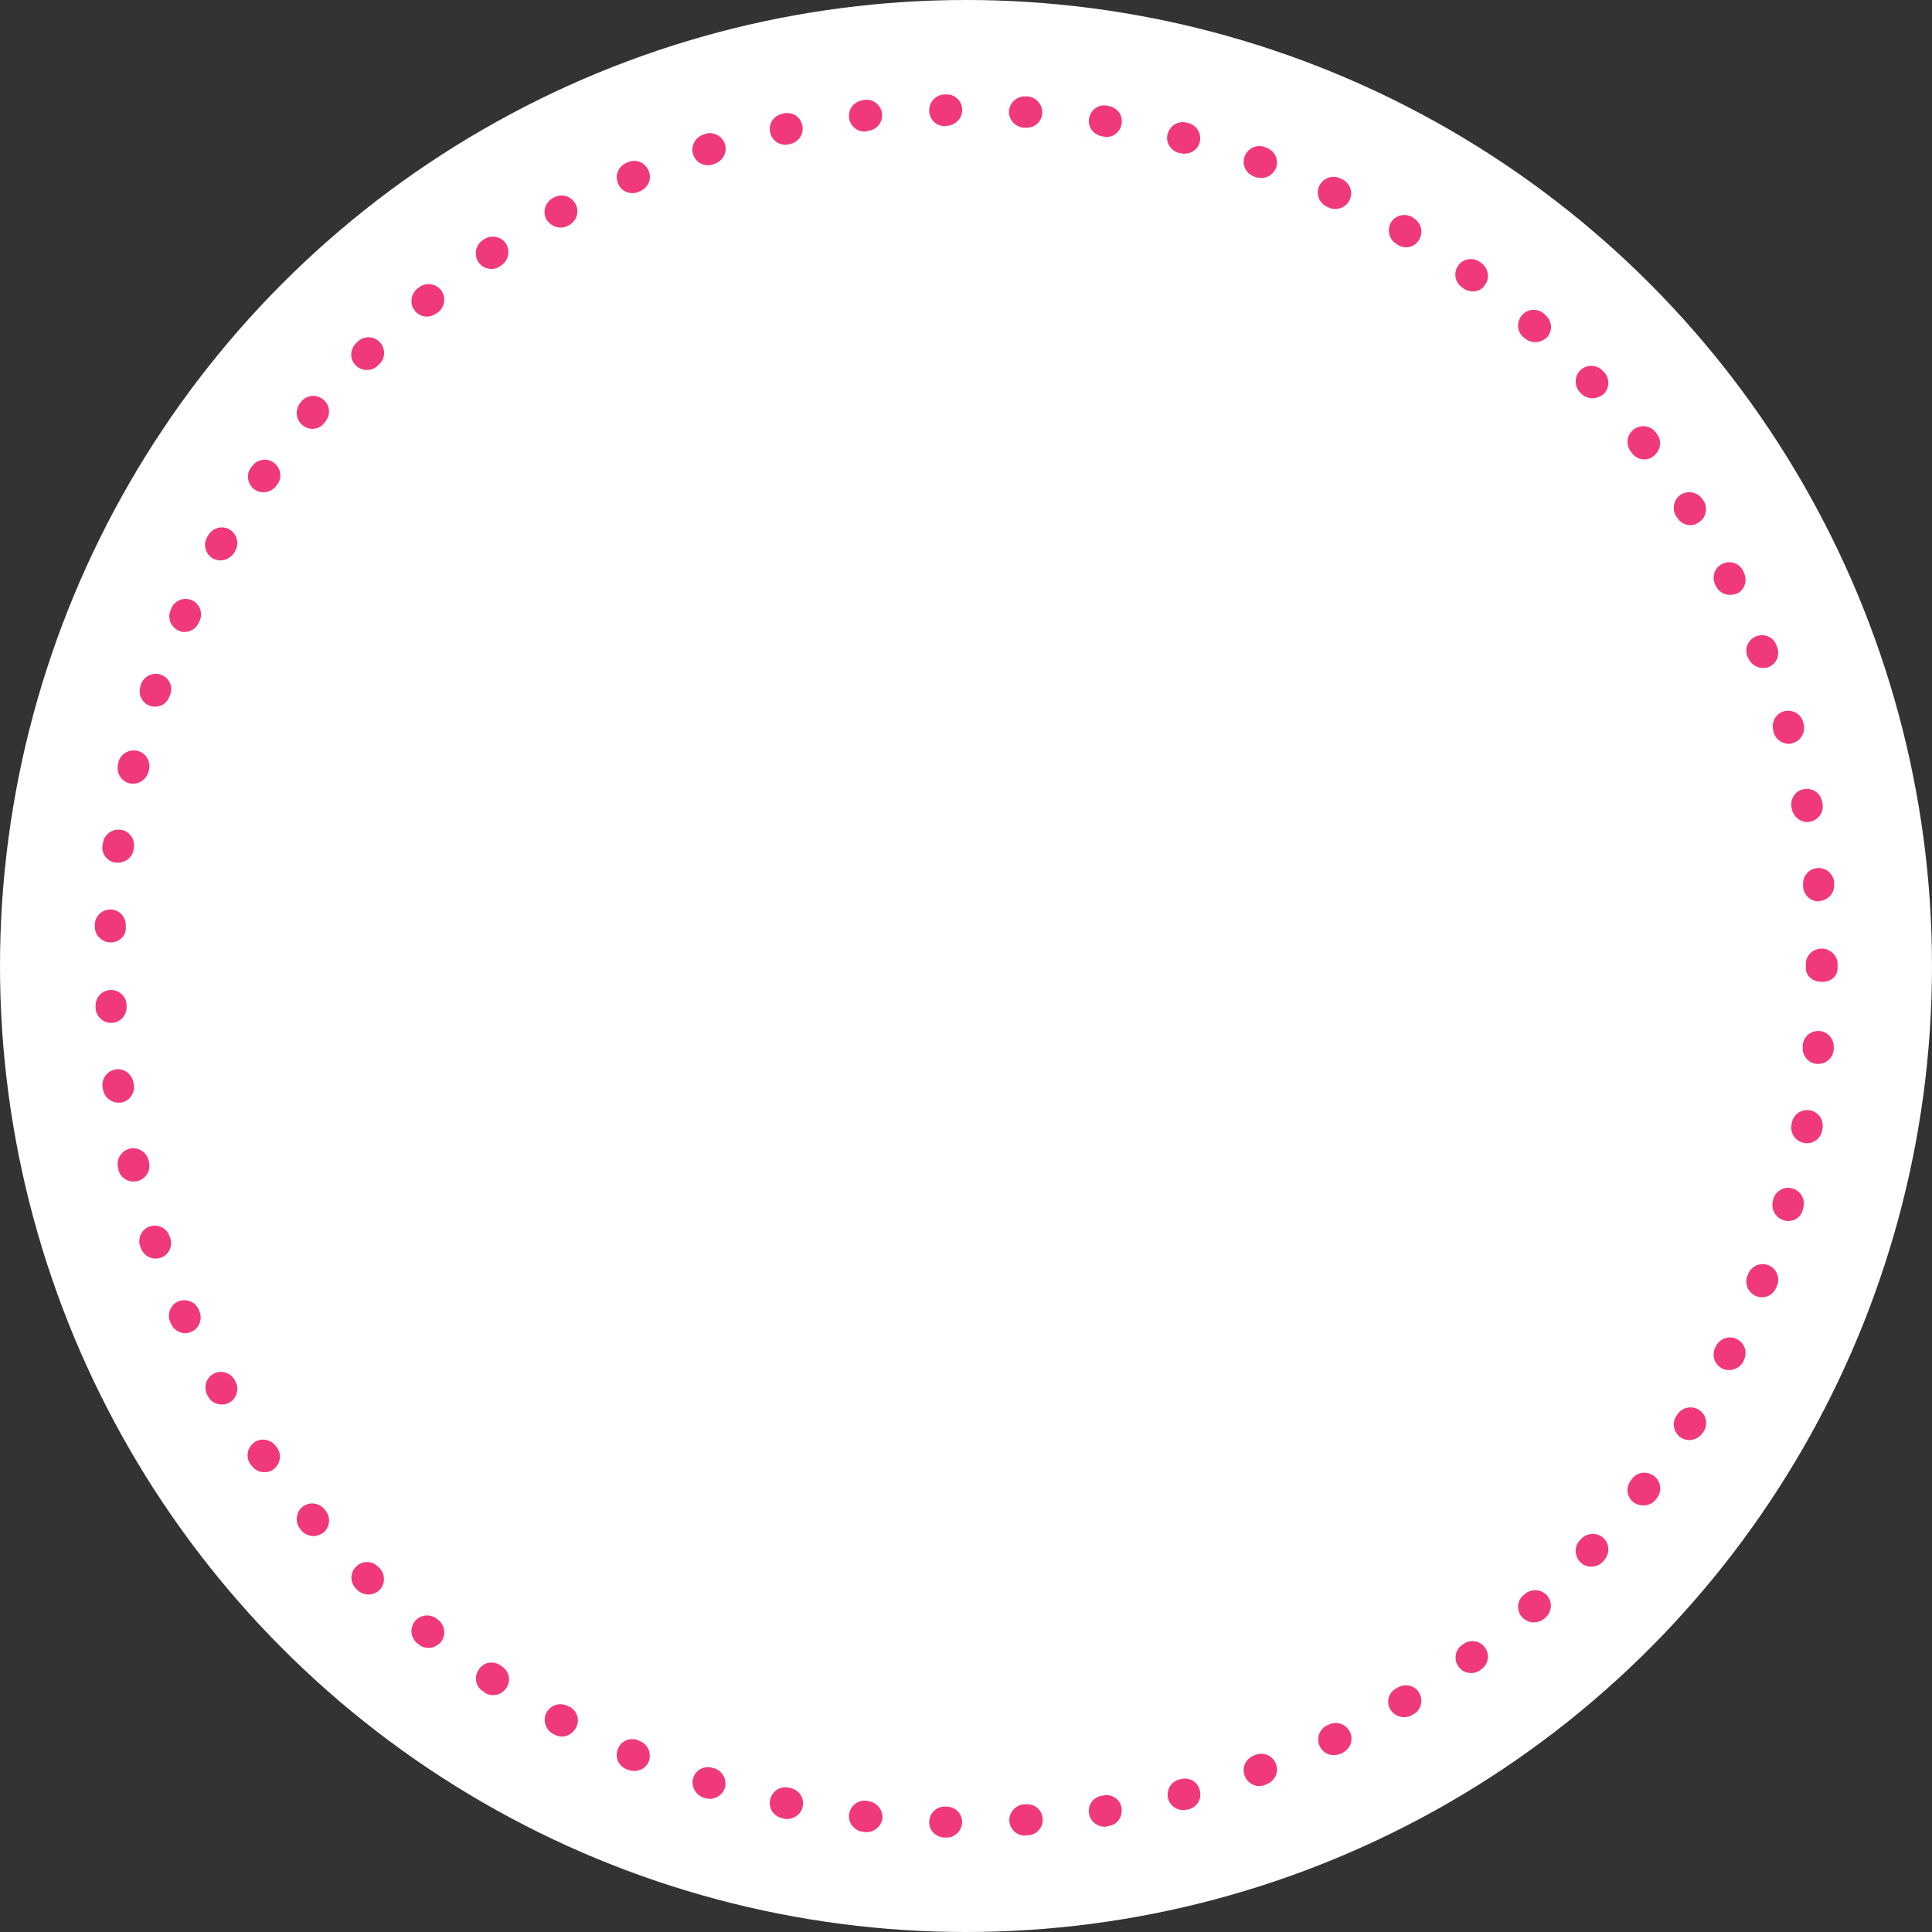 <?xml version="1.0" encoding="UTF-8" standalone="no"?><svg xmlns="http://www.w3.org/2000/svg" xmlns:xlink="http://www.w3.org/1999/xlink" fill="#000000" height="499.2" preserveAspectRatio="xMidYMid meet" version="1" viewBox="0.0 0.0 499.2 499.2" width="499.2" zoomAndPan="magnify"><rect x="0.0" y="0.0" width="499.2" height="499.2" fill="#333333" stroke="none"/><g id="change1_1"><circle cx="249.6" cy="249.6" fill="#ffffff" r="249.6"/></g><g id="change2_1"><path d="M244.6,474.8C244.5,474.8,244.5,474.8,244.6,474.8l-0.6,0c-2.2-0.1-4-1.9-3.9-4.1c0.1-2.2,1.8-3.9,4-3.9 c0,0,0.1,0,0.1,0l0.5,0c2.2,0.1,4,1.9,3.9,4.1C248.5,473.1,246.7,474.8,244.6,474.8z M264.8,474.3c-2.1,0-3.9-1.7-4-3.8 c-0.1-2.2,1.6-4.1,3.8-4.3l0.5,0c2.2-0.2,4.2,1.5,4.3,3.7c0.2,2.2-1.5,4.2-3.7,4.3l-0.5,0C264.9,474.3,264.9,474.3,264.8,474.3z M223.9,473.4c-0.2,0-0.3,0-0.5,0l-0.5-0.1c-2.2-0.3-3.8-2.3-3.5-4.5c0.3-2.2,2.3-3.8,4.5-3.5l0.5,0.1c2.2,0.3,3.8,2.3,3.6,4.5 C227.7,471.9,225.9,473.4,223.9,473.4z M285.4,472c-1.9,0-3.7-1.4-4-3.4c-0.4-2.2,1.1-4.3,3.3-4.6l0.5-0.1c2.2-0.4,4.3,1.1,4.6,3.3 s-1.1,4.3-3.3,4.6l-0.5,0.1C285.8,472,285.6,472,285.4,472z M203.4,470c-0.3,0-0.6,0-0.8-0.1l-0.5-0.1c-2.2-0.5-3.6-2.6-3.1-4.8 c0.5-2.2,2.6-3.6,4.8-3.1l0.5,0.1c2.2,0.5,3.6,2.6,3.1,4.8C207,468.7,205.3,470,203.4,470z M305.7,467.7c-1.8,0-3.4-1.2-3.9-3 c-0.5-2.2,0.8-4.4,2.9-4.9l0.4-0.1c2.2-0.6,4.4,0.7,4.9,2.9c0.6,2.2-0.7,4.4-2.9,4.9l-0.5,0.1C306.3,467.7,306,467.7,305.7,467.7z M183.4,464.8c-0.4,0-0.8-0.1-1.2-0.2l-0.4-0.1c-2.1-0.7-3.3-3-2.7-5.1c0.7-2.1,2.9-3.3,5-2.6l0.5,0.1c2.1,0.7,3.3,2.9,2.7,5.1 C186.7,463.7,185.1,464.8,183.4,464.8z M325.4,461.5c-1.6,0-3.2-1-3.8-2.7c-0.8-2.1,0.3-4.4,2.4-5.2l0.5-0.2 c2.1-0.8,4.4,0.3,5.2,2.4c0.8,2.1-0.3,4.4-2.4,5.2l-0.5,0.2C326.4,461.4,325.9,461.5,325.4,461.5z M163.9,457.6 c-0.5,0-1-0.1-1.6-0.3l-0.5-0.2c-2.1-0.9-3-3.2-2.1-5.3c0.9-2.1,3.2-3,5.3-2.1l0.4,0.2c2.1,0.9,3,3.2,2.2,5.3 C167,456.7,165.5,457.6,163.9,457.6z M344.6,453.5c-1.5,0-2.9-0.8-3.6-2.3c-1-2-0.1-4.4,1.9-5.4l0.5-0.2c2-1,4.4-0.1,5.4,1.9 c1,2,0.1,4.4-1.9,5.4l-0.4,0.2C345.8,453.4,345.2,453.5,344.6,453.5z M145.2,448.7c-0.6,0-1.3-0.2-1.9-0.5l-0.4-0.2 c-2-1.1-2.7-3.5-1.7-5.5c1.1-2,3.5-2.7,5.5-1.7l0.5,0.2c2,1.1,2.7,3.5,1.6,5.5C148,447.9,146.6,448.7,145.2,448.7z M362.8,443.7 c-1.4,0-2.7-0.7-3.5-1.9c-1.2-1.9-0.6-4.4,1.4-5.5l0.5-0.3c1.9-1.1,4.4-0.5,5.5,1.4c1.1,1.9,0.5,4.4-1.4,5.5l-0.4,0.2 C364.3,443.5,363.6,443.7,362.8,443.7z M127.4,438c-0.8,0-1.5-0.2-2.2-0.7l-0.4-0.3c-1.9-1.2-2.4-3.7-1.1-5.6 c1.2-1.9,3.7-2.4,5.6-1.1l0.4,0.3c1.9,1.2,2.4,3.7,1.1,5.6C130,437.4,128.7,438,127.4,438z M380.1,432.3c-1.2,0-2.5-0.6-3.2-1.6 c-1.3-1.8-1-4.3,0.8-5.6l0.4-0.3c1.8-1.3,4.3-0.9,5.6,0.9c1.3,1.8,0.9,4.3-0.9,5.6l-0.4,0.3C381.8,432,381,432.3,380.1,432.3z M110.7,425.8c-0.9,0-1.8-0.3-2.5-0.9l-0.4-0.3c-1.7-1.4-2-3.9-0.6-5.7c1.4-1.7,3.9-2,5.7-0.6l0.4,0.3c1.7,1.4,2,3.9,0.6,5.7 C113,425.3,111.8,425.8,110.7,425.8z M396.3,419.2c-1.1,0-2.2-0.5-3-1.3c-1.5-1.7-1.4-4.2,0.3-5.7l0.4-0.3c1.7-1.5,4.2-1.3,5.7,0.3 c1.5,1.7,1.3,4.2-0.3,5.7l-0.3,0.3C398.2,418.9,397.2,419.2,396.3,419.2z M95.2,412c-1,0-2-0.4-2.8-1.1l-0.4-0.4 c-1.6-1.6-1.6-4.1,0-5.7c1.6-1.6,4.1-1.6,5.7,0l0.3,0.3c1.6,1.6,1.6,4.1,0.1,5.7C97.3,411.6,96.2,412,95.2,412z M411.1,404.8 c-1,0-2-0.4-2.7-1.1c-1.6-1.5-1.7-4.1-0.2-5.7l0.4-0.4c1.5-1.6,4.1-1.7,5.7-0.2c1.6,1.5,1.7,4.1,0.2,5.7l-0.3,0.4 C413.3,404.4,412.2,404.8,411.1,404.8z M81,396.9c-1.1,0-2.3-0.5-3.1-1.4l-0.3-0.4c-1.4-1.7-1.2-4.3,0.5-5.7 c1.7-1.4,4.2-1.2,5.7,0.5l0.3,0.4c1.4,1.7,1.2,4.2-0.5,5.7C82.9,396.5,81.9,396.9,81,396.9z M424.6,389c-0.9,0-1.7-0.3-2.5-0.8 c-1.8-1.4-2.1-3.9-0.7-5.7l0.3-0.4c1.4-1.8,3.9-2.1,5.7-0.7c1.8,1.4,2.1,3.9,0.7,5.7l-0.3,0.4C427,388.5,425.8,389,424.6,389z M68.3,380.4c-1.3,0-2.5-0.6-3.3-1.7l-0.3-0.4c-1.3-1.8-0.8-4.3,1-5.6c1.8-1.3,4.3-0.8,5.6,1l0.3,0.4c1.3,1.8,0.8,4.3-1,5.6 C70,380.2,69.1,380.4,68.3,380.4z M436.5,372.1c-0.7,0-1.5-0.2-2.1-0.6c-1.9-1.2-2.5-3.7-1.3-5.6l0.3-0.4c1.2-1.9,3.7-2.4,5.6-1.2 c1.9,1.2,2.4,3.7,1.2,5.6l-0.3,0.4C439.1,371.4,437.8,372.1,436.5,372.1z M57.3,362.9c-1.4,0-2.8-0.7-3.5-2l-0.2-0.4 c-1.1-1.9-0.4-4.4,1.5-5.5c1.9-1.1,4.4-0.4,5.5,1.5l0.2,0.4c1.1,1.9,0.4,4.4-1.5,5.5C58.6,362.8,57.9,362.9,57.3,362.9z M446.8,354 c-0.6,0-1.2-0.1-1.8-0.4c-2-1-2.8-3.4-1.8-5.4l0.2-0.4c1-2,3.4-2.8,5.4-1.8c2,1,2.8,3.4,1.8,5.4l-0.2,0.5 C449.7,353.2,448.2,354,446.8,354z M47.9,344.5c-1.5,0-3-0.9-3.7-2.4l-0.2-0.5c-0.9-2,0-4.4,2-5.3c2-0.9,4.4,0,5.3,2l0.2,0.5 c0.9,2,0,4.4-2,5.3C49,344.3,48.4,344.5,47.9,344.5z M455.3,335.2c-0.5,0-1-0.1-1.5-0.3c-2.1-0.8-3.1-3.2-2.3-5.2l0.2-0.5 c0.8-2.1,3.2-3.1,5.2-2.3c2.1,0.8,3.1,3.2,2.3,5.2l-0.2,0.5C458.4,334.2,456.9,335.2,455.3,335.2z M40.2,325.2 c-1.7,0-3.2-1.1-3.8-2.7l-0.2-0.5c-0.7-2.1,0.4-4.4,2.5-5.1c2.1-0.7,4.4,0.4,5.1,2.5l0.2,0.5c0.7,2.1-0.4,4.4-2.5,5.1 C41.1,325.1,40.7,325.2,40.2,325.2z M462,315.5c-0.4,0-0.8-0.1-1.1-0.2c-2.1-0.6-3.4-2.9-2.8-5l0.1-0.5c0.6-2.1,2.9-3.4,5-2.7 c2.1,0.6,3.4,2.9,2.7,5l-0.1,0.5C465.4,314.4,463.8,315.5,462,315.5z M34.5,305.3c-1.8,0-3.5-1.2-3.9-3.1l-0.1-0.5 c-0.5-2.2,0.8-4.3,3-4.9c2.2-0.5,4.3,0.8,4.9,3l0.1,0.5c0.5,2.2-0.8,4.3-3,4.9C35.1,305.2,34.8,305.3,34.5,305.3z M466.9,295.4 c-0.3,0-0.5,0-0.8-0.1c-2.2-0.4-3.6-2.5-3.2-4.7l0.1-0.5c0.4-2.2,2.5-3.6,4.7-3.2c2.2,0.4,3.6,2.5,3.2,4.7l-0.1,0.5 C470.5,294,468.8,295.4,466.9,295.4z M30.6,284.9c-2,0-3.7-1.5-4-3.5l-0.1-0.5c-0.3-2.2,1.2-4.2,3.4-4.6c2.2-0.3,4.2,1.2,4.6,3.5 l0.1,0.5c0.3,2.2-1.2,4.3-3.4,4.6C31,284.9,30.8,284.9,30.6,284.9z M469.8,274.9c-0.1,0-0.3,0-0.4,0c-2.2-0.2-3.8-2.2-3.6-4.4l0-0.5 c0.2-2.2,2.2-3.8,4.4-3.6c2.2,0.2,3.8,2.2,3.6,4.4l0,0.5C473.6,273.3,471.9,274.9,469.8,274.9z M28.7,264.3c-2.1,0-3.9-1.7-4-3.8 l0-0.5c-0.1-2.2,1.6-4.1,3.8-4.2c2.2-0.1,4.1,1.6,4.2,3.8l0,0.5c0.1,2.2-1.6,4.1-3.8,4.2C28.8,264.3,28.7,264.3,28.7,264.3z M470.8,253.7C470.8,253.7,470.8,253.7,470.8,253.7c-2.3,0-4.2-1.4-4.2-3.6v-0.4c0,0,0-0.1,0-0.1v-0.5c0-2.2,1.8-4,4.1-4 c2.2,0,4.1,1.8,4.1,4v0.4c0,0,0,0.1,0,0.1v0.5C474.8,252.4,473,253.7,470.8,253.7z M28.6,243.5c-0.1,0-0.1,0-0.2,0 c-2.2-0.1-4-2-3.9-4.2l0-0.5c0.1-2.2,2-3.9,4.2-3.8c2.2,0.1,3.9,2,3.8,4.2l0,0.5C32.6,241.8,30.8,243.5,28.6,243.5z M469.9,232.9 c-2.1,0-3.8-1.6-4-3.7l0-0.5c-0.2-2.2,1.4-4.2,3.6-4.4c2.2-0.2,4.2,1.4,4.4,3.6l0,0.5c0.2,2.2-1.4,4.2-3.7,4.4 C470.1,232.9,470,232.9,469.9,232.9z M30.5,222.9c-0.2,0-0.4,0-0.6,0c-2.2-0.3-3.8-2.3-3.4-4.6l0.1-0.5c0.3-2.2,2.4-3.7,4.6-3.4 c2.2,0.3,3.7,2.4,3.4,4.6l-0.1,0.5C34.3,221.4,32.5,222.9,30.5,222.9z M467,212.4c-1.9,0-3.6-1.4-4-3.3l-0.1-0.5 c-0.4-2.2,1-4.3,3.2-4.7c2.2-0.4,4.3,1,4.7,3.2l0.1,0.5c0.4,2.2-1,4.3-3.2,4.7C467.5,212.4,467.2,212.4,467,212.4z M34.4,202.5 c-0.3,0-0.6,0-0.9-0.1c-2.2-0.5-3.5-2.7-3-4.9l0.1-0.5c0.5-2.2,2.7-3.5,4.9-3c2.2,0.5,3.5,2.7,3,4.9l-0.1,0.5 C37.8,201.3,36.2,202.5,34.4,202.5z M462.2,192.2c-1.8,0-3.4-1.2-3.9-2.9l-0.1-0.5c-0.6-2.1,0.6-4.4,2.7-5c2.1-0.6,4.4,0.6,5,2.7 l0.1,0.5c0.6,2.1-0.6,4.4-2.8,5C462.9,192.2,462.5,192.2,462.2,192.2z M40.1,182.6c-0.4,0-0.9-0.1-1.3-0.2c-2.1-0.7-3.2-3-2.5-5.1 l0.1-0.4c0.7-2.1,3-3.3,5.1-2.6c2.1,0.7,3.3,3,2.5,5.1l-0.2,0.5C43.3,181.5,41.8,182.6,40.1,182.6z M455.5,172.6 c-1.6,0-3.1-1-3.8-2.6l-0.2-0.4c-0.8-2.1,0.2-4.4,2.3-5.2c2.1-0.8,4.4,0.2,5.2,2.3l0.2,0.5c0.8,2.1-0.2,4.4-2.3,5.2 C456.5,172.5,456,172.6,455.5,172.6z M47.7,163.3c-0.6,0-1.1-0.1-1.6-0.4c-2-0.9-2.9-3.3-2-5.3l0.2-0.5c0.9-2,3.3-2.9,5.3-2 c2,0.9,2.9,3.3,2,5.3l-0.2,0.4C50.7,162.4,49.2,163.3,47.7,163.3z M447,153.7c-1.5,0-2.9-0.8-3.6-2.2l-0.2-0.4c-1-2-0.2-4.4,1.8-5.4 c2-1,4.4-0.2,5.4,1.8l0.2,0.5c1,2,0.2,4.4-1.8,5.4C448.2,153.6,447.6,153.7,447,153.7z M57,144.8c-0.7,0-1.4-0.2-2-0.5 c-1.9-1.1-2.6-3.6-1.5-5.5l0.3-0.5c1.1-1.9,3.6-2.6,5.5-1.5c1.9,1.1,2.6,3.6,1.5,5.5l-0.2,0.4C59.8,144,58.4,144.8,57,144.8z M436.8,135.7c-1.3,0-2.7-0.7-3.4-1.9l-0.3-0.4c-1.2-1.9-0.6-4.4,1.2-5.6c1.9-1.2,4.4-0.6,5.6,1.2l0.3,0.4c1.2,1.9,0.6,4.4-1.3,5.6 C438.2,135.5,437.5,135.7,436.8,135.7z M68.1,127.2c-0.8,0-1.6-0.2-2.3-0.7c-1.8-1.3-2.3-3.8-1-5.6l0.3-0.4c1.3-1.8,3.8-2.3,5.6-1 c1.8,1.3,2.3,3.8,1,5.6l-0.3,0.4C70.6,126.6,69.3,127.2,68.1,127.2z M424.9,118.7c-1.2,0-2.4-0.5-3.2-1.6l-0.3-0.4 c-1.4-1.8-1.1-4.3,0.7-5.7c1.8-1.4,4.3-1.1,5.7,0.7l0.3,0.4c1.4,1.8,1,4.3-0.8,5.7C426.6,118.4,425.8,118.7,424.9,118.7z M80.7,110.8c-0.9,0-1.8-0.3-2.6-1c-1.7-1.4-1.9-4-0.5-5.7l0.3-0.4c1.4-1.7,4-1.9,5.7-0.4c1.7,1.4,1.9,4,0.4,5.7l-0.3,0.4 C83,110.3,81.9,110.8,80.7,110.8z M411.5,102.9c-1.1,0-2.2-0.4-3-1.3l-0.3-0.3c-1.5-1.6-1.4-4.2,0.2-5.7c1.6-1.5,4.2-1.4,5.7,0.2 l0.4,0.4c1.5,1.6,1.4,4.2-0.2,5.7C413.4,102.5,412.5,102.9,411.5,102.9z M94.8,95.6c-1,0-2.1-0.4-2.9-1.2c-1.6-1.6-1.5-4.1,0.1-5.7 l0.4-0.4c1.6-1.6,4.2-1.5,5.7,0.1c1.6,1.6,1.5,4.2-0.1,5.7l-0.3,0.3C96.9,95.2,95.9,95.6,94.8,95.6z M396.7,88.4c-1,0-1.9-0.3-2.7-1 l-0.4-0.3c-1.7-1.5-1.8-4-0.3-5.7c1.5-1.7,4-1.8,5.7-0.3l0.4,0.4c1.7,1.5,1.8,4,0.3,5.7C398.9,87.9,397.8,88.4,396.7,88.4z M110.3,81.8c-1.2,0-2.3-0.5-3.1-1.5c-1.4-1.7-1.1-4.3,0.6-5.7l0.4-0.3c1.7-1.4,4.3-1.1,5.7,0.6c1.4,1.7,1.1,4.3-0.6,5.7l-0.4,0.3 C112.1,81.5,111.2,81.8,110.3,81.8z M380.5,75.3c-0.8,0-1.7-0.3-2.4-0.8l-0.4-0.3c-1.8-1.3-2.2-3.8-0.9-5.6c1.3-1.8,3.8-2.2,5.6-0.9 l0.4,0.3c1.8,1.3,2.2,3.9,0.9,5.6C383,74.8,381.8,75.3,380.5,75.3z M127,69.5c-1.3,0-2.6-0.6-3.4-1.8c-1.2-1.9-0.7-4.4,1.1-5.6 l0.4-0.3c1.9-1.2,4.4-0.7,5.6,1.1c1.2,1.9,0.7,4.4-1.1,5.6l-0.4,0.3C128.5,69.3,127.8,69.5,127,69.5z M363.3,63.9 c-0.7,0-1.4-0.2-2.1-0.6l-0.4-0.3c-1.9-1.1-2.5-3.6-1.4-5.5c1.1-1.9,3.6-2.5,5.5-1.4l0.4,0.3c1.9,1.1,2.5,3.6,1.4,5.5 C366,63.2,364.7,63.9,363.3,63.9z M144.8,58.8c-1.4,0-2.8-0.8-3.6-2.1c-1.1-2-0.3-4.4,1.6-5.5l0.4-0.2c2-1.1,4.4-0.3,5.5,1.7 c1.1,2,0.3,4.4-1.7,5.5l-0.4,0.2C146.1,58.7,145.4,58.8,144.8,58.8z M345,54c-0.6,0-1.2-0.1-1.7-0.4l-0.5-0.2c-2-1-2.9-3.4-1.9-5.4 c1-2,3.4-2.9,5.4-1.9l0.5,0.2c2,1,2.9,3.4,1.9,5.4C348,53.2,346.5,54,345,54z M163.4,49.9c-1.6,0-3.1-0.9-3.7-2.5 c-0.9-2.1,0.1-4.4,2.1-5.3l0.5-0.2c2.1-0.9,4.4,0.1,5.3,2.2c0.9,2.1-0.1,4.4-2.2,5.3l-0.5,0.2C164.5,49.8,164,49.9,163.4,49.9z M325.9,46c-0.5,0-0.9-0.1-1.4-0.2l-0.5-0.2c-2.1-0.8-3.2-3.1-2.4-5.2c0.8-2.1,3.1-3.2,5.2-2.4l0.5,0.2c2.1,0.8,3.2,3.1,2.4,5.2 C329.1,44.9,327.6,46,325.9,46z M182.9,42.7c-1.7,0-3.3-1.1-3.8-2.8c-0.7-2.1,0.5-4.4,2.6-5.1l0.5-0.2c2.1-0.7,4.4,0.5,5.1,2.6 c0.7,2.1-0.5,4.4-2.6,5.1l-0.5,0.2C183.7,42.6,183.3,42.7,182.9,42.7z M306.1,39.7c-0.3,0-0.7,0-1-0.1l-0.5-0.1 c-2.2-0.6-3.5-2.8-2.9-4.9c0.6-2.2,2.8-3.5,4.9-2.9l0.5,0.1c2.2,0.6,3.4,2.8,2.9,4.9C309.6,38.5,307.9,39.7,306.1,39.7z M202.9,37.4 c-1.9,0-3.5-1.3-3.9-3.2c-0.5-2.2,0.9-4.3,3.1-4.8l0.4-0.1c2.2-0.5,4.4,0.9,4.8,3.1c0.5,2.2-0.9,4.3-3.1,4.8l-0.5,0.1 C203.5,37.4,203.2,37.4,202.9,37.4z M285.9,35.4c-0.2,0-0.4,0-0.7-0.1l-0.5-0.1c-2.2-0.4-3.7-2.4-3.3-4.6c0.4-2.2,2.4-3.7,4.6-3.3 l0.5,0.1c2.2,0.4,3.7,2.4,3.3,4.6C289.5,34,287.8,35.4,285.9,35.4z M223.4,34c-2,0-3.8-1.5-4-3.6c-0.3-2.2,1.3-4.2,3.5-4.5l0.5-0.1 c2.2-0.3,4.2,1.3,4.5,3.5c0.3,2.2-1.3,4.2-3.5,4.5l-0.5,0.1C223.7,34,223.5,34,223.4,34z M265.3,33c-0.1,0-0.2,0-0.3,0l-0.5,0 c-2.2-0.2-3.9-2.1-3.8-4.3c0.2-2.2,2.1-3.9,4.3-3.8l0.5,0c2.2,0.2,3.9,2.1,3.8,4.3C269.2,31.4,267.4,33,265.3,33z M244.1,32.6 c-2.2,0-4-1.8-4-4c-0.1-2.2,1.7-4.1,3.9-4.2l0.5,0c2.2-0.1,4.1,1.7,4.1,3.9c0.1,2.2-1.7,4.1-3.9,4.2L244.1,32.6 C244.1,32.6,244.1,32.6,244.1,32.6z" fill="#f0397a"/></g></svg>
